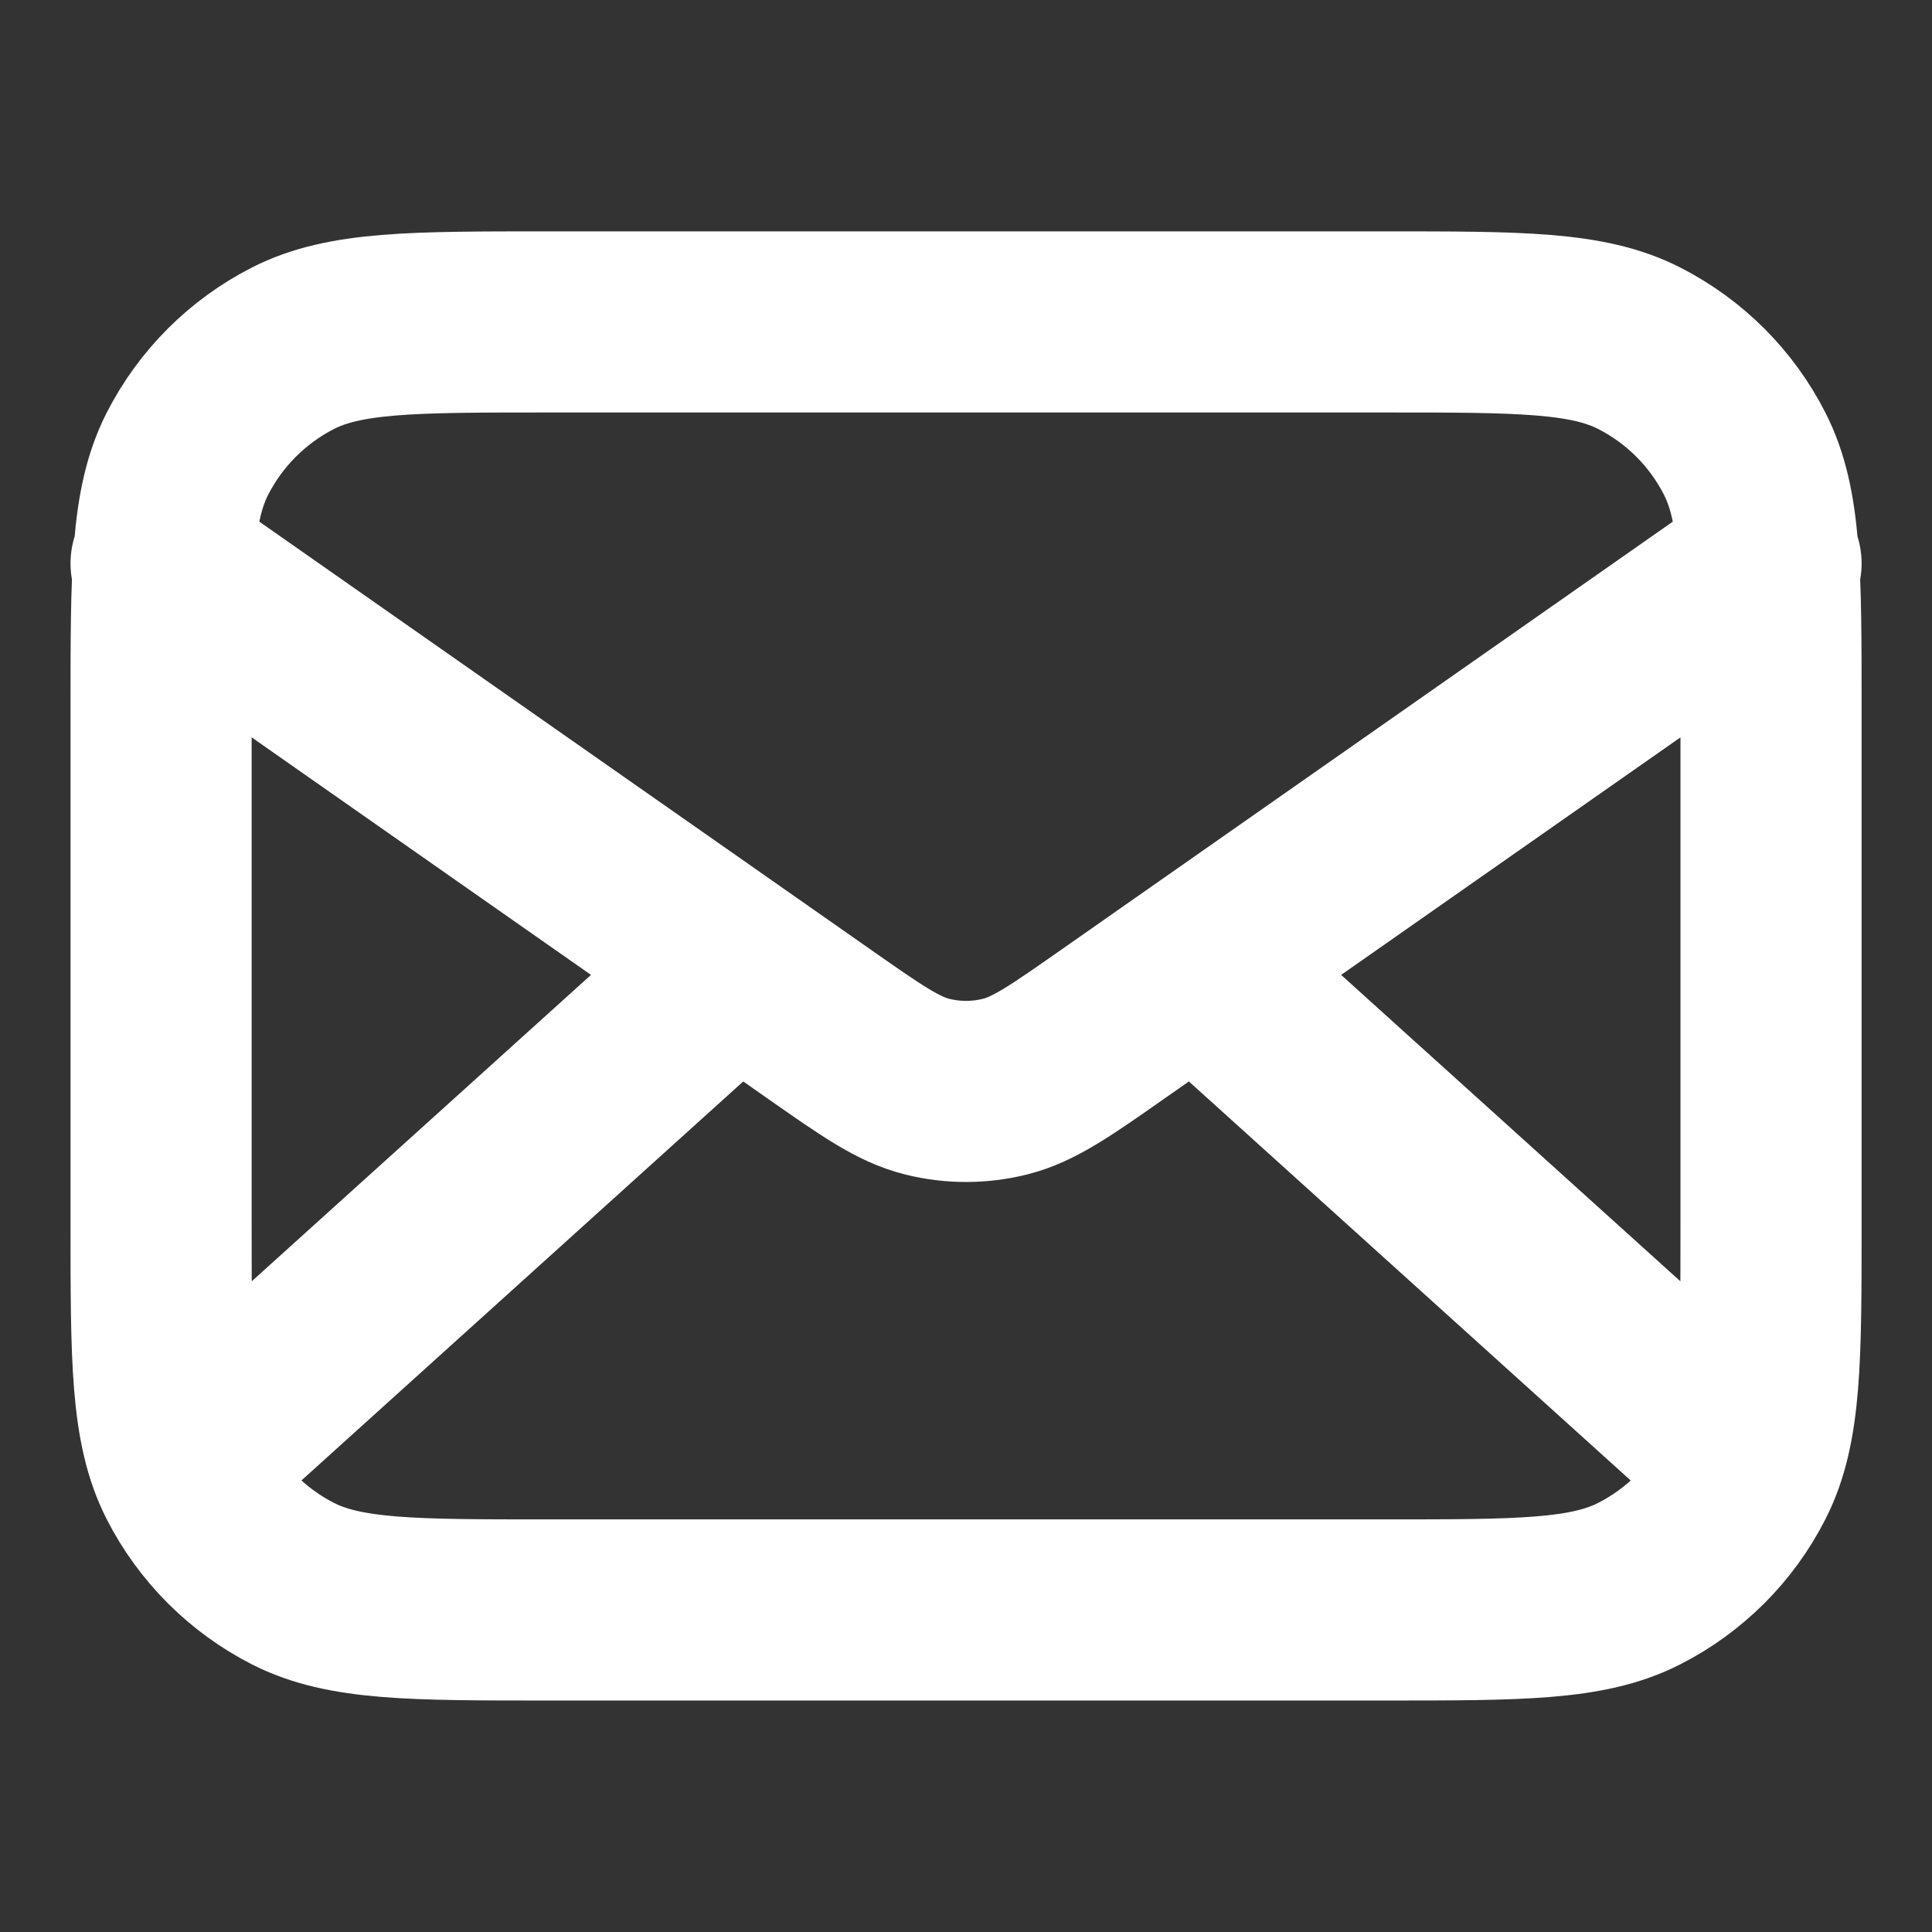<svg width="16" height="16" viewBox="0 0 16 16" fill="none" xmlns="http://www.w3.org/2000/svg">
  <rect x="0" y="0" width="16" height="16" fill="#333333" stroke="none"/>
  <path d="M14.334 11.999L9.905 7.999M6.096 7.999L1.667 11.999M1.334 4.666L6.777 8.476C7.218 8.785 7.438 8.939 7.678 8.999C7.89 9.052 8.111 9.052 8.323 8.999C8.563 8.939 8.783 8.785 9.224 8.476L14.667 4.666M4.534 13.333H11.467C12.587 13.333 13.148 13.333 13.575 13.115C13.952 12.923 14.258 12.617 14.449 12.241C14.667 11.813 14.667 11.253 14.667 10.133V5.866C14.667 4.746 14.667 4.186 14.449 3.758C14.258 3.382 13.952 3.076 13.575 2.884C13.148 2.666 12.587 2.666 11.467 2.666H4.534C3.414 2.666 2.854 2.666 2.426 2.884C2.05 3.076 1.744 3.382 1.552 3.758C1.334 4.186 1.334 4.746 1.334 5.866V10.133C1.334 11.253 1.334 11.813 1.552 12.241C1.744 12.617 2.05 12.923 2.426 13.115C2.854 13.333 3.414 13.333 4.534 13.333Z" stroke="white" stroke-width="1.5" stroke-linecap="round" stroke-linejoin="round"/>
</svg>
